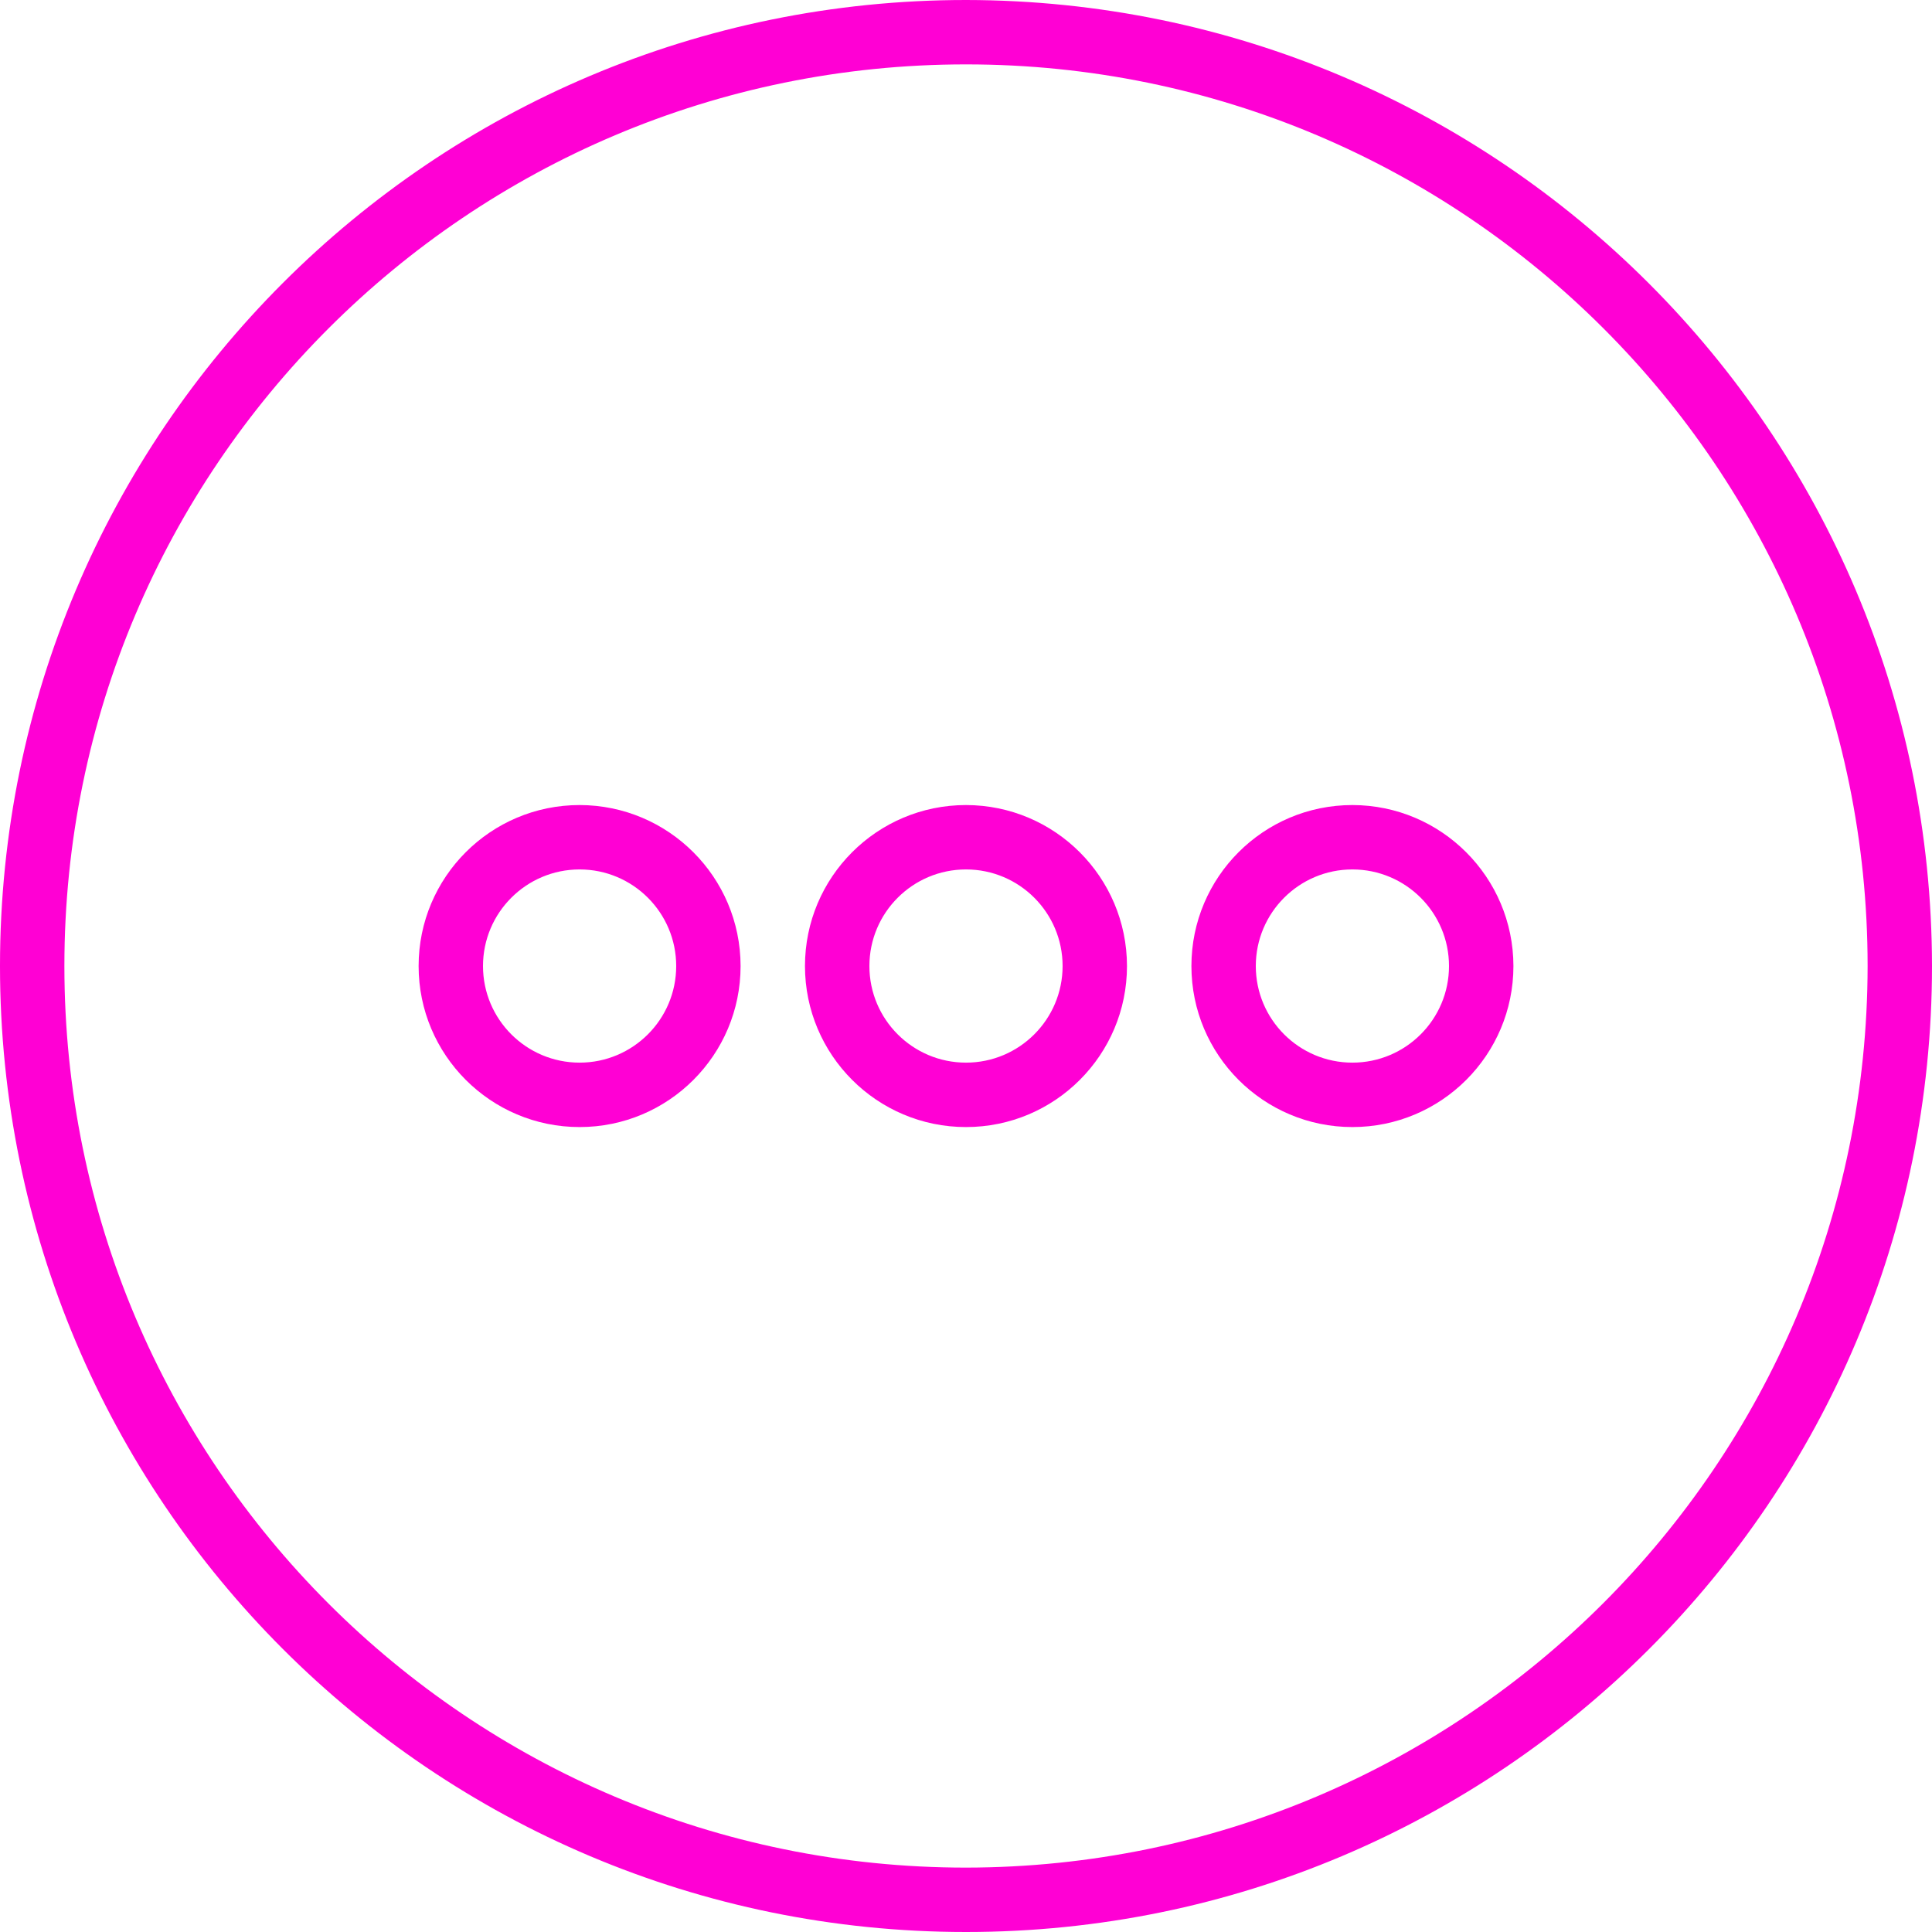 <?xml version="1.0" encoding="UTF-8"?> <svg xmlns="http://www.w3.org/2000/svg" width="52" height="52" viewBox="0 0 52 52" fill="none"><g id="Layer_1" clip-path="url(#clip0_353_8843)"><path id="Vector" d="M26 0C11.64 0 0 11.64 0 26C0 40.36 11.64 52 26 52C40.36 52 52 40.36 52 26C51.984 11.648 40.352 0.016 26 0ZM26 50.267C12.598 50.267 1.733 39.402 1.733 26C1.733 12.598 12.598 1.733 26 1.733C39.402 1.733 50.267 12.598 50.267 26C50.252 39.395 39.395 50.252 26 50.267Z" fill="#FF00D4"></path><path id="Vector_2" d="M26 21.668C23.607 21.668 21.666 23.608 21.666 26.001C21.666 28.394 23.607 30.335 26 30.335C28.393 30.335 30.333 28.394 30.333 26.001C30.33 23.609 28.392 21.671 26 21.668ZM26 28.601C24.564 28.601 23.4 27.437 23.4 26.001C23.4 24.566 24.564 23.401 26 23.401C27.435 23.401 28.6 24.566 28.6 26.001C28.6 27.437 27.435 28.601 26 28.601Z" fill="#FF00D4"></path><path id="Vector_3" d="M15.6 21.668C13.207 21.668 11.267 23.608 11.267 26.001C11.267 28.394 13.207 30.335 15.6 30.335C17.993 30.335 19.933 28.394 19.933 26.001C19.93 23.609 17.992 21.671 15.6 21.668ZM15.6 28.601C14.165 28.601 13 27.437 13 26.001C13 24.566 14.165 23.401 15.6 23.401C17.035 23.401 18.2 24.566 18.2 26.001C18.2 27.437 17.035 28.601 15.6 28.601Z" fill="#FF00D4"></path><path id="Vector_4" d="M36.4 21.668C34.007 21.668 32.067 23.608 32.067 26.001C32.067 28.394 34.007 30.335 36.4 30.335C38.793 30.335 40.734 28.394 40.734 26.001C40.73 23.609 38.792 21.671 36.4 21.668ZM36.4 28.601C34.965 28.601 33.8 27.437 33.8 26.001C33.8 24.566 34.965 23.401 36.4 23.401C37.836 23.401 39 24.566 39 26.001C39 27.437 37.836 28.601 36.4 28.601Z" fill="#FF00D4"></path></g><defs><clipPath id="clip0_353_8843"><rect width="52" height="52" fill="white"></rect></clipPath></defs></svg> 